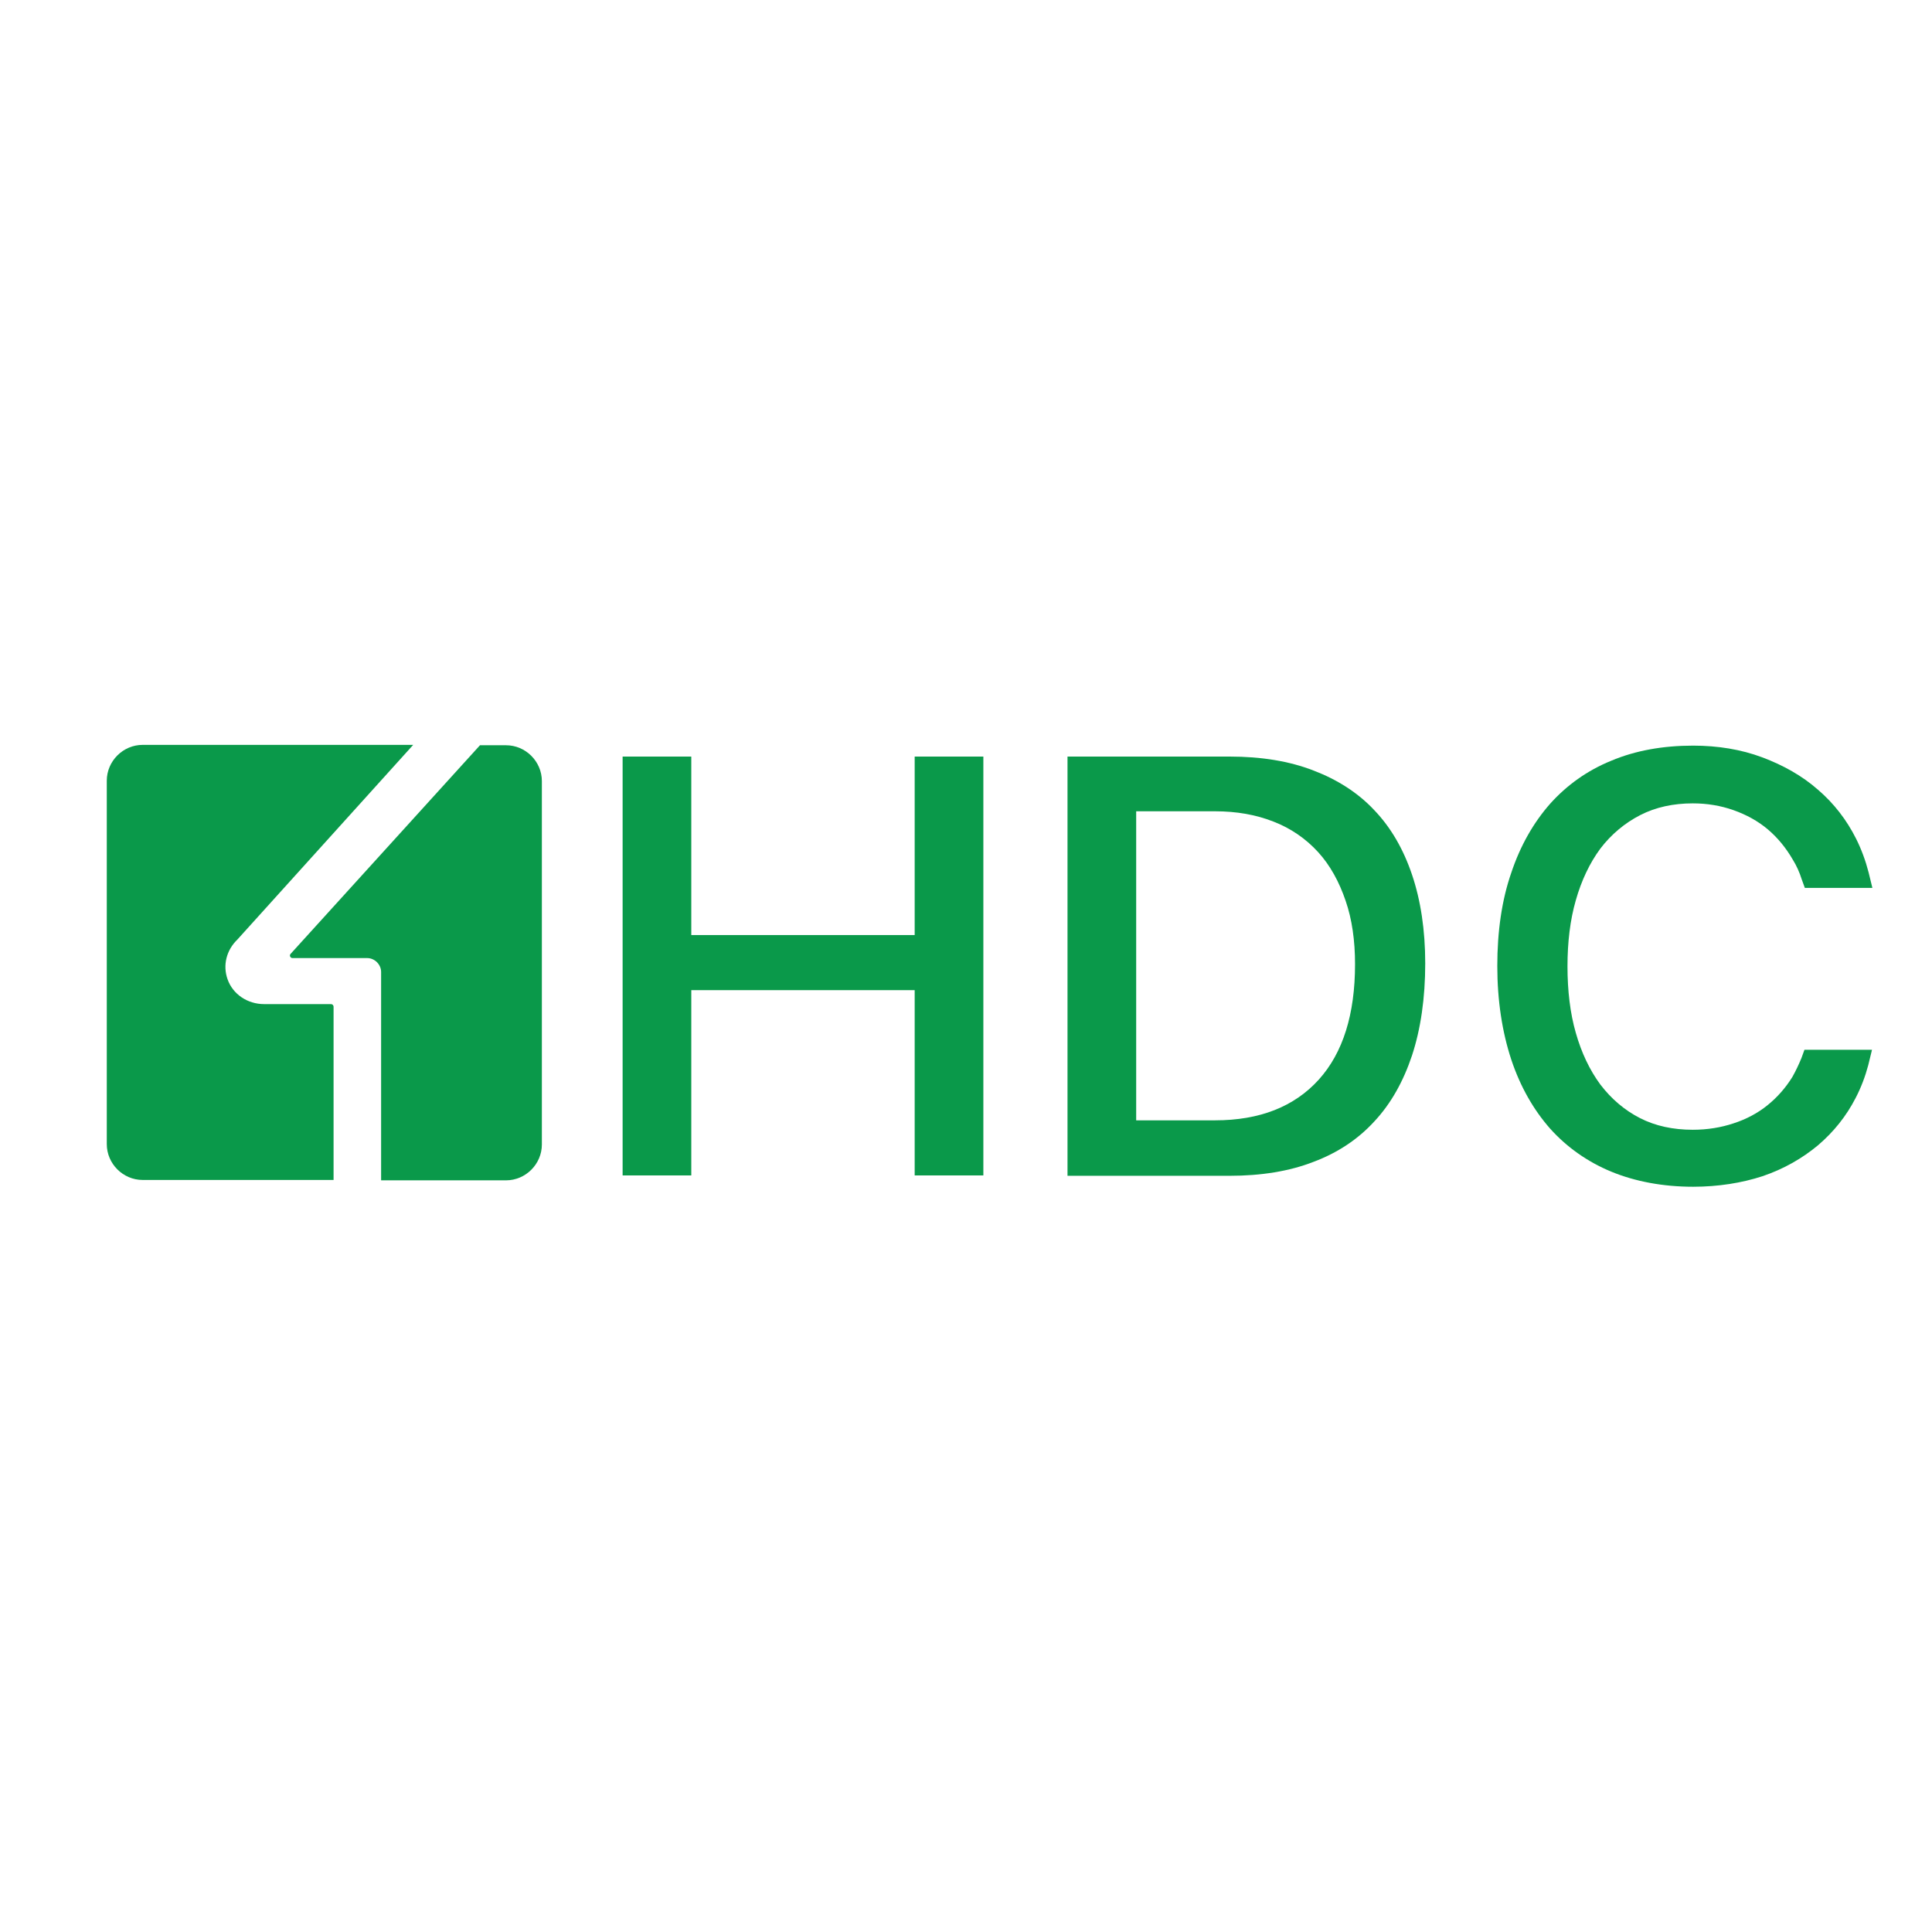 <?xml version="1.0" encoding="utf-8"?>
<!-- Generator: Adobe Illustrator 26.0.1, SVG Export Plug-In . SVG Version: 6.00 Build 0)  -->
<svg version="1.1" id="Layer_1" xmlns="http://www.w3.org/2000/svg" xmlns:xlink="http://www.w3.org/1999/xlink" x="0px" y="0px"
	 viewBox="0 0 512 512" style="enable-background:new 0 0 512 512;" xml:space="preserve">
<style type="text/css">
	.st0{clip-path:url(#SVGID_00000176751004844039566490000016434736387432133295_);}
	.st1{fill-rule:evenodd;clip-rule:evenodd;fill:#B0C800;}
	.st2{fill-rule:evenodd;clip-rule:evenodd;fill:#1B1918;}
	.st3{fill-rule:evenodd;clip-rule:evenodd;fill:#1A1A18;}
	.st4{fill:#1B1918;}
	.st5{fill-rule:evenodd;clip-rule:evenodd;fill:#00249B;}
	.st6{fill:#FFFFFF;}
	.st7{fill:#00249B;}
	.st8{fill-rule:evenodd;clip-rule:evenodd;fill:#C7102E;}
	.st9{fill:#C7102E;}
	.st10{fill-rule:evenodd;clip-rule:evenodd;fill:#F35400;}
	.st11{fill-rule:evenodd;clip-rule:evenodd;fill:#FFFFFF;}
	.st12{fill:#CA060B;}
	.st13{fill:#288992;}
	
		.st14{clip-path:url(#SVGID_00000163044514916792275380000009322703998409910673_);fill:url(#SVGID_00000072264615679589900460000016784862209732023738_);}
	
		.st15{clip-path:url(#SVGID_00000049944593048087987690000008868990273046909873_);fill:url(#SVGID_00000169517383948263772670000000713982975795737741_);}
	
		.st16{clip-path:url(#SVGID_00000040535983996234511430000013375165936163961520_);fill:url(#SVGID_00000163755825595067036220000000553426333688203702_);}
	.st17{fill:#008085;}
	
		.st18{clip-path:url(#SVGID_00000176041097623464446570000011915631494498954150_);fill:url(#SVGID_00000110453837479099963480000005792994798086783617_);}
	
		.st19{clip-path:url(#SVGID_00000047743092400294102000000001625532113146669741_);fill:url(#SVGID_00000089574169221022835400000007311447838309543339_);}
	.st20{fill-rule:evenodd;clip-rule:evenodd;fill:#008085;}
	.st21{fill:#0F0D09;}
	.st22{fill-rule:evenodd;clip-rule:evenodd;fill:#E2000F;}
	.st23{fill-rule:evenodd;clip-rule:evenodd;fill:#A20E06;}
	.st24{fill:#00458A;}
	.st25{fill:#DA1F29;}
	.st26{fill:#063F5D;}
	.st27{fill:#00B0CC;}
	.st28{fill-rule:evenodd;clip-rule:evenodd;fill:#868685;}
	.st29{fill-rule:evenodd;clip-rule:evenodd;fill:#00B0CC;}
	.st30{fill:#575656;}
	.st31{fill-rule:evenodd;clip-rule:evenodd;}
	.st32{fill-rule:evenodd;clip-rule:evenodd;fill:#FDFDFD;}
	.st33{fill-rule:evenodd;clip-rule:evenodd;fill:#BE1414;}
	.st34{fill:#A5005C;}
	.st35{fill-rule:evenodd;clip-rule:evenodd;fill:#A5005C;}
	.st36{fill-rule:evenodd;clip-rule:evenodd;fill:#ECD018;}
	.st37{fill-rule:evenodd;clip-rule:evenodd;fill:#BBBCBE;}
	.st38{fill:#1A1A18;}
	.st39{fill-rule:evenodd;clip-rule:evenodd;fill:#0095FF;}
	.st40{fill-rule:evenodd;clip-rule:evenodd;fill:#5700FF;}
	.st41{fill-rule:evenodd;clip-rule:evenodd;fill:#590695;}
	.st42{fill-rule:evenodd;clip-rule:evenodd;fill:#71FFFF;}
	.st43{fill-rule:evenodd;clip-rule:evenodd;fill:#00D6FD;}
	.st44{fill-rule:evenodd;clip-rule:evenodd;fill:#3E3E3E;}
	.st45{clip-path:url(#SVGID_00000054241825313504600380000017103745400316782499_);}
	.st46{clip-path:url(#SVGID_00000104681397320700526910000012658803201382065325_);}
	.st47{fill-rule:evenodd;clip-rule:evenodd;fill:#5BB346;}
	.st48{fill-rule:evenodd;clip-rule:evenodd;fill:#ACCC36;}
	.st49{fill-rule:evenodd;clip-rule:evenodd;fill:#00B4EA;}
	.st50{fill-rule:evenodd;clip-rule:evenodd;fill:#0066A9;}
	.st51{fill-rule:evenodd;clip-rule:evenodd;fill:#FDFFFF;}
	.st52{fill-rule:evenodd;clip-rule:evenodd;fill:#0AA2D8;}
	.st53{fill-rule:evenodd;clip-rule:evenodd;fill:#ED3832;}
	.st54{fill-rule:evenodd;clip-rule:evenodd;fill:#43B44A;}
	.st55{fill-rule:evenodd;clip-rule:evenodd;fill:#7CAB47;}
	.st56{fill-rule:evenodd;clip-rule:evenodd;fill:#EA1F28;}
	.st57{fill-rule:evenodd;clip-rule:evenodd;fill:#E82028;}
	.st58{fill-rule:evenodd;clip-rule:evenodd;fill:#E7202A;}
	
		.st59{clip-path:url(#SVGID_00000008136223992498905840000016653305970578516622_);fill:url(#SVGID_00000113332526087824176690000016409021984638306744_);}
	.st60{fill:#007934;}
	.st61{fill:#F8F8F8;}
	.st62{fill:#191C1A;}
	.st63{fill:#CF0F28;}
	.st64{fill-rule:evenodd;clip-rule:evenodd;fill:#EB1B24;}
	.st65{fill-rule:evenodd;clip-rule:evenodd;fill:#00A451;}
	.st66{fill:#007D3A;}
	.st67{fill:#D11034;}
	.st68{fill:#FDBF0F;}
	.st69{fill:#573F2F;}
	.st70{fill:#D7974B;}
	.st71{fill:#DF9F40;}
	.st72{fill:#F3B51F;}
	.st73{fill:#EFB126;}
	.st74{fill:#E9AA30;}
	.st75{fill:#5C4634;}
	.st76{fill:#ECAE2B;}
	.st77{fill:#F4B61E;}
	.st78{fill:#E7A835;}
	.st79{fill:#F6B81A;}
	.st80{fill:#F8BB17;}
	.st81{fill:#D0915B;}
	.st82{fill:#E2A541;}
	.st83{fill:#E4A639;}
	.st84{fill:#EEAF29;}
	.st85{fill:#F1B324;}
	.st86{fill:#DC9E47;}
	.st87{fill:#1B9051;}
	.st88{fill:#E1A443;}
	.st89{fill:#44A974;}
	.st90{fill:#53B17F;}
	.st91{fill:#D5ECE0;}
	.st92{fill:#FBC63A;}
	.st93{fill:#F2C460;}
	.st94{fill:#D4EBDF;}
	.st95{fill:#44A973;}
	.st96{fill:#856C5A;}
	.st97{fill:#FAC229;}
	.st98{fill:#6CBC92;}
	.st99{fill:#27965A;}
	.st100{fill:#FEFEFE;}
	.st101{fill:#E2F2EA;}
	.st102{fill:#098542;}
	.st103{fill:#8DCCAB;}
	.st104{fill:#F9FCFA;}
	.st105{fill:#25985A;}
	.st106{fill:#D3EBDF;}
	.st107{fill:#F8FBFA;}
	.st108{fill:#CBE7D8;}
	.st109{fill:#E6F3EC;}
	.st110{fill:#F3F9F6;}
	.st111{fill:#E9F5EF;}
	.st112{fill:#D7EDE1;}
	.st113{fill:#EBF6F0;}
	.st114{fill:#EAF5F0;}
	.st115{fill:#E9F5EE;}
	.st116{fill:#D6EDE1;}
	.st117{fill:#D9EEE3;}
	.st118{fill:#D6ECE1;}
	.st119{fill:#E7F4ED;}
	.st120{fill:#DBEFE4;}
	.st121{fill:#E1F2E9;}
	.st122{fill:#EDF7F2;}
	.st123{fill:#F0F8F4;}
	.st124{fill:#D1EADD;}
	.st125{fill:#E2F2E9;}
	.st126{fill:#CCE8DA;}
	.st127{fill:#DFF1E7;}
	.st128{fill:#ECF7F1;}
	.st129{fill:#D7EDE2;}
	.st130{fill:#CAE7D8;}
	.st131{fill:#F2F9F5;}
	.st132{fill:#DBEFE5;}
	.st133{fill:#B8E0CB;}
	.st134{fill:#B7DFCA;}
	.st135{fill:#C59094;}
	.st136{fill:#C8ABAA;}
	.st137{fill:#E7DCDB;}
	.st138{fill:#DB9C45;}
	.st139{fill:#E3A438;}
	.st140{fill:#F0B124;}
	.st141{fill:#ECAD2A;}
	.st142{fill:#E6A733;}
	.st143{fill:#E0A13D;}
	.st144{fill:#DE9E41;}
	.st145{fill:#DA9A47;}
	.st146{fill:#FABC14;}
	.st147{fill:#E9AA2F;}
	.st148{fill:#E1A23B;}
	.st149{fill:#DC9D44;}
	.st150{fill:#E4A537;}
	.st151{fill:#DF9F3F;}
	.st152{fill:#EEB027;}
	.st153{fill:#F1B322;}
	.st154{fill:#E7A934;}
	.st155{fill:#F6B81B;}
	.st156{fill:#ECAD2B;}
	.st157{fill:#F9BB16;}
	.st158{fill:#FBBD13;}
	.st159{fill:#F4B51E;}
	.st160{fill:#614933;}
	.st161{fill:#E0A43E;}
	.st162{fill:#E4AB50;}
	.st163{fill:#E0A525;}
	.st164{fill:#DACCB0;}
	.st165{fill:#C6C3E1;}
	.st166{fill:#574030;}
	.st167{fill:#D99948;}
	.st168{fill:#EFB125;}
	.st169{fill:#EBAD2C;}
	.st170{fill:#F7B91B;}
	.st171{fill:#F9CA4C;}
	.st172{fill:#674B2C;}
	.st173{fill:#7D6037;}
	.st174{fill:#D29E1B;}
	.st175{fill:#583F2F;}
	.st176{fill:#F9FBFA;}
	.st177{fill:#80BE9D;}
	.st178{fill:#79BA97;}
	.st179{fill:#D0925F;}
	.st180{fill:#936F33;}
	.st181{fill:#B2822C;}
	.st182{fill:#E8B76B;}
	.st183{fill:#D19831;}
	.st184{fill:#907C64;}
	.st185{fill:#886F4D;}
	.st186{fill:#E8A931;}
	.st187{fill:#020202;}
	.st188{fill:#060607;}
	.st189{fill:#0A0A0B;}
	.st190{fill:#080809;}
	.st191{fill:#070708;}
	.st192{fill:#0E0E10;}
	.st193{fill:#131316;}
	.st194{fill:#0D0D0F;}
	.st195{fill:#101012;}
	.st196{fill:#222227;}
	.st197{fill:#161519;}
	.st198{fill:#18181B;}
	.st199{fill:#1C1B1F;}
	.st200{fill:#1E1D22;}
	.st201{fill:#1C1C20;}
	.st202{fill:#34333B;}
	.st203{fill:#2E2D34;}
	.st204{fill:#26252B;}
	.st205{fill:#51505C;}
	.st206{fill:#44434E;}
	.st207{fill:#464550;}
	.st208{fill:#151518;}
	.st209{fill:#2D2D34;}
	.st210{fill:#121114;}
	.st211{fill:#1F1E23;}
	.st212{fill:#151417;}
	.st213{fill:#36353D;}
	.st214{fill:#F3B51E;}
	.st215{fill:#F2B422;}
	.st216{fill:#DC9D45;}
	.st217{fill:#E5A636;}
	.st218{fill:#F7B91A;}
	.st219{fill:#EDAE29;}
	.st220{fill:#E9AA31;}
	.st221{fill:#5B4434;}
	.st222{fill:#F6B819;}
	.st223{fill:#EBBA66;}
	.st224{fill:#DDAA73;}
	.st225{fill:#CD9825;}
	.st226{fill:#F2C04E;}
	.st227{fill:#0A994A;}
</style>
<g>
	<polygon class="st227" points="242.4,311.5 242.4,262.4 183.2,262.4 183.2,311.5 165,311.5 165,200.5 183.2,200.5 183.2,247.8 
		242.4,247.8 242.4,200.5 260.6,200.5 260.6,311.5 	"/>
	<path class="st227" d="M282.9,311.5v-111h43c8.3,0,15.8,1.2,22.2,3.7c6.3,2.4,11.8,5.9,16.1,10.5c4.4,4.6,7.7,10.3,10,17.1
		c2.3,6.8,3.5,14.7,3.5,23.5c0,9.2-1.2,17.4-3.5,24.4c-2.3,6.9-5.6,12.8-10,17.5c-4.3,4.7-9.7,8.3-16.1,10.7
		c-6.4,2.5-13.9,3.7-22.3,3.7H282.9z M322,296.9c11.8,0,21-3.6,27.5-10.8c6.4-7.1,9.6-17.3,9.6-30.6c0-6.2-0.8-11.9-2.5-16.8
		c-1.7-5-4.1-9.4-7.3-12.9c-3.2-3.5-7.2-6.3-11.9-8.1c-4.6-1.8-9.7-2.7-15.4-2.7h-20.9v81.9H322z"/>
	<path class="st227" d="M448.7,314.5c-8,0-15.4-1.4-21.7-4c-6.3-2.6-11.8-6.5-16.2-11.4c-4.4-5-7.9-11.1-10.3-18.3
		c-2.4-7.3-3.7-15.6-3.7-24.8c0-9.2,1.2-17.5,3.7-24.7c2.4-7.2,5.9-13.3,10.3-18.3c4.4-4.9,9.8-8.8,16.2-11.4c6.4-2.7,13.7-4,21.7-4
		c6.5,0,12.7,1,18.3,3.1c5.6,2.1,10.6,4.9,14.8,8.6c4.2,3.6,7.6,8,10.1,13c1.4,2.8,2.5,5.8,3.3,8.9l1,4.1h-17.9l-0.8-2.2
		c-0.6-1.9-1.4-3.7-2.4-5.3c-1.8-3.1-4-5.8-6.6-8c-2.6-2.2-5.7-3.9-9.1-5.1c-3.4-1.2-7-1.8-10.8-1.8c-5.1,0-9.8,1-13.9,3.1
		c-4.1,2.1-7.7,5.1-10.6,8.9c-2.8,3.8-5,8.4-6.5,13.7c-1.5,5.2-2.2,11.1-2.2,17.5c0,6.4,0.7,12.4,2.2,17.6c1.5,5.3,3.7,9.9,6.5,13.7
		c2.9,3.8,6.4,6.8,10.5,8.9c4.1,2.1,8.8,3.1,14,3.1c3.9,0,7.5-0.6,10.8-1.7c3.4-1.1,6.4-2.7,9-4.8c2.6-2.1,4.8-4.6,6.6-7.5
		c0.9-1.6,1.7-3.3,2.4-5l0.8-2.2h17.9l-1,4.1c-0.8,3-1.9,5.9-3.3,8.6c-2.5,4.9-5.9,9.1-10,12.6c-4.2,3.5-9.1,6.3-14.7,8.2
		C461.6,313.5,455.3,314.5,448.7,314.5"/>
	<path class="st227" d="M88.4,266.8c0-0.4-0.3-0.7-0.7-0.7H70c-4.4,0-8.3-2.6-9.7-6.6c-1.3-3.7-0.3-7.7,2.6-10.5l46.6-51.6H37.8
		c-5.2,0-9.5,4.3-9.5,9.5v96.3c0,5.2,4.3,9.5,9.5,9.5h50.6V266.8z"/>
	<path class="st227" d="M127.2,197.5L77,252.8c-0.2,0.2-0.2,0.5-0.1,0.7c0.1,0.2,0.3,0.4,0.6,0.4h19.8c2,0,3.7,1.7,3.7,3.7l0,55.2
		h33.1c5.2,0,9.5-4.3,9.5-9.5V207c0-5.2-4.3-9.5-9.5-9.5H127.2z"/>
</g>
</svg>
